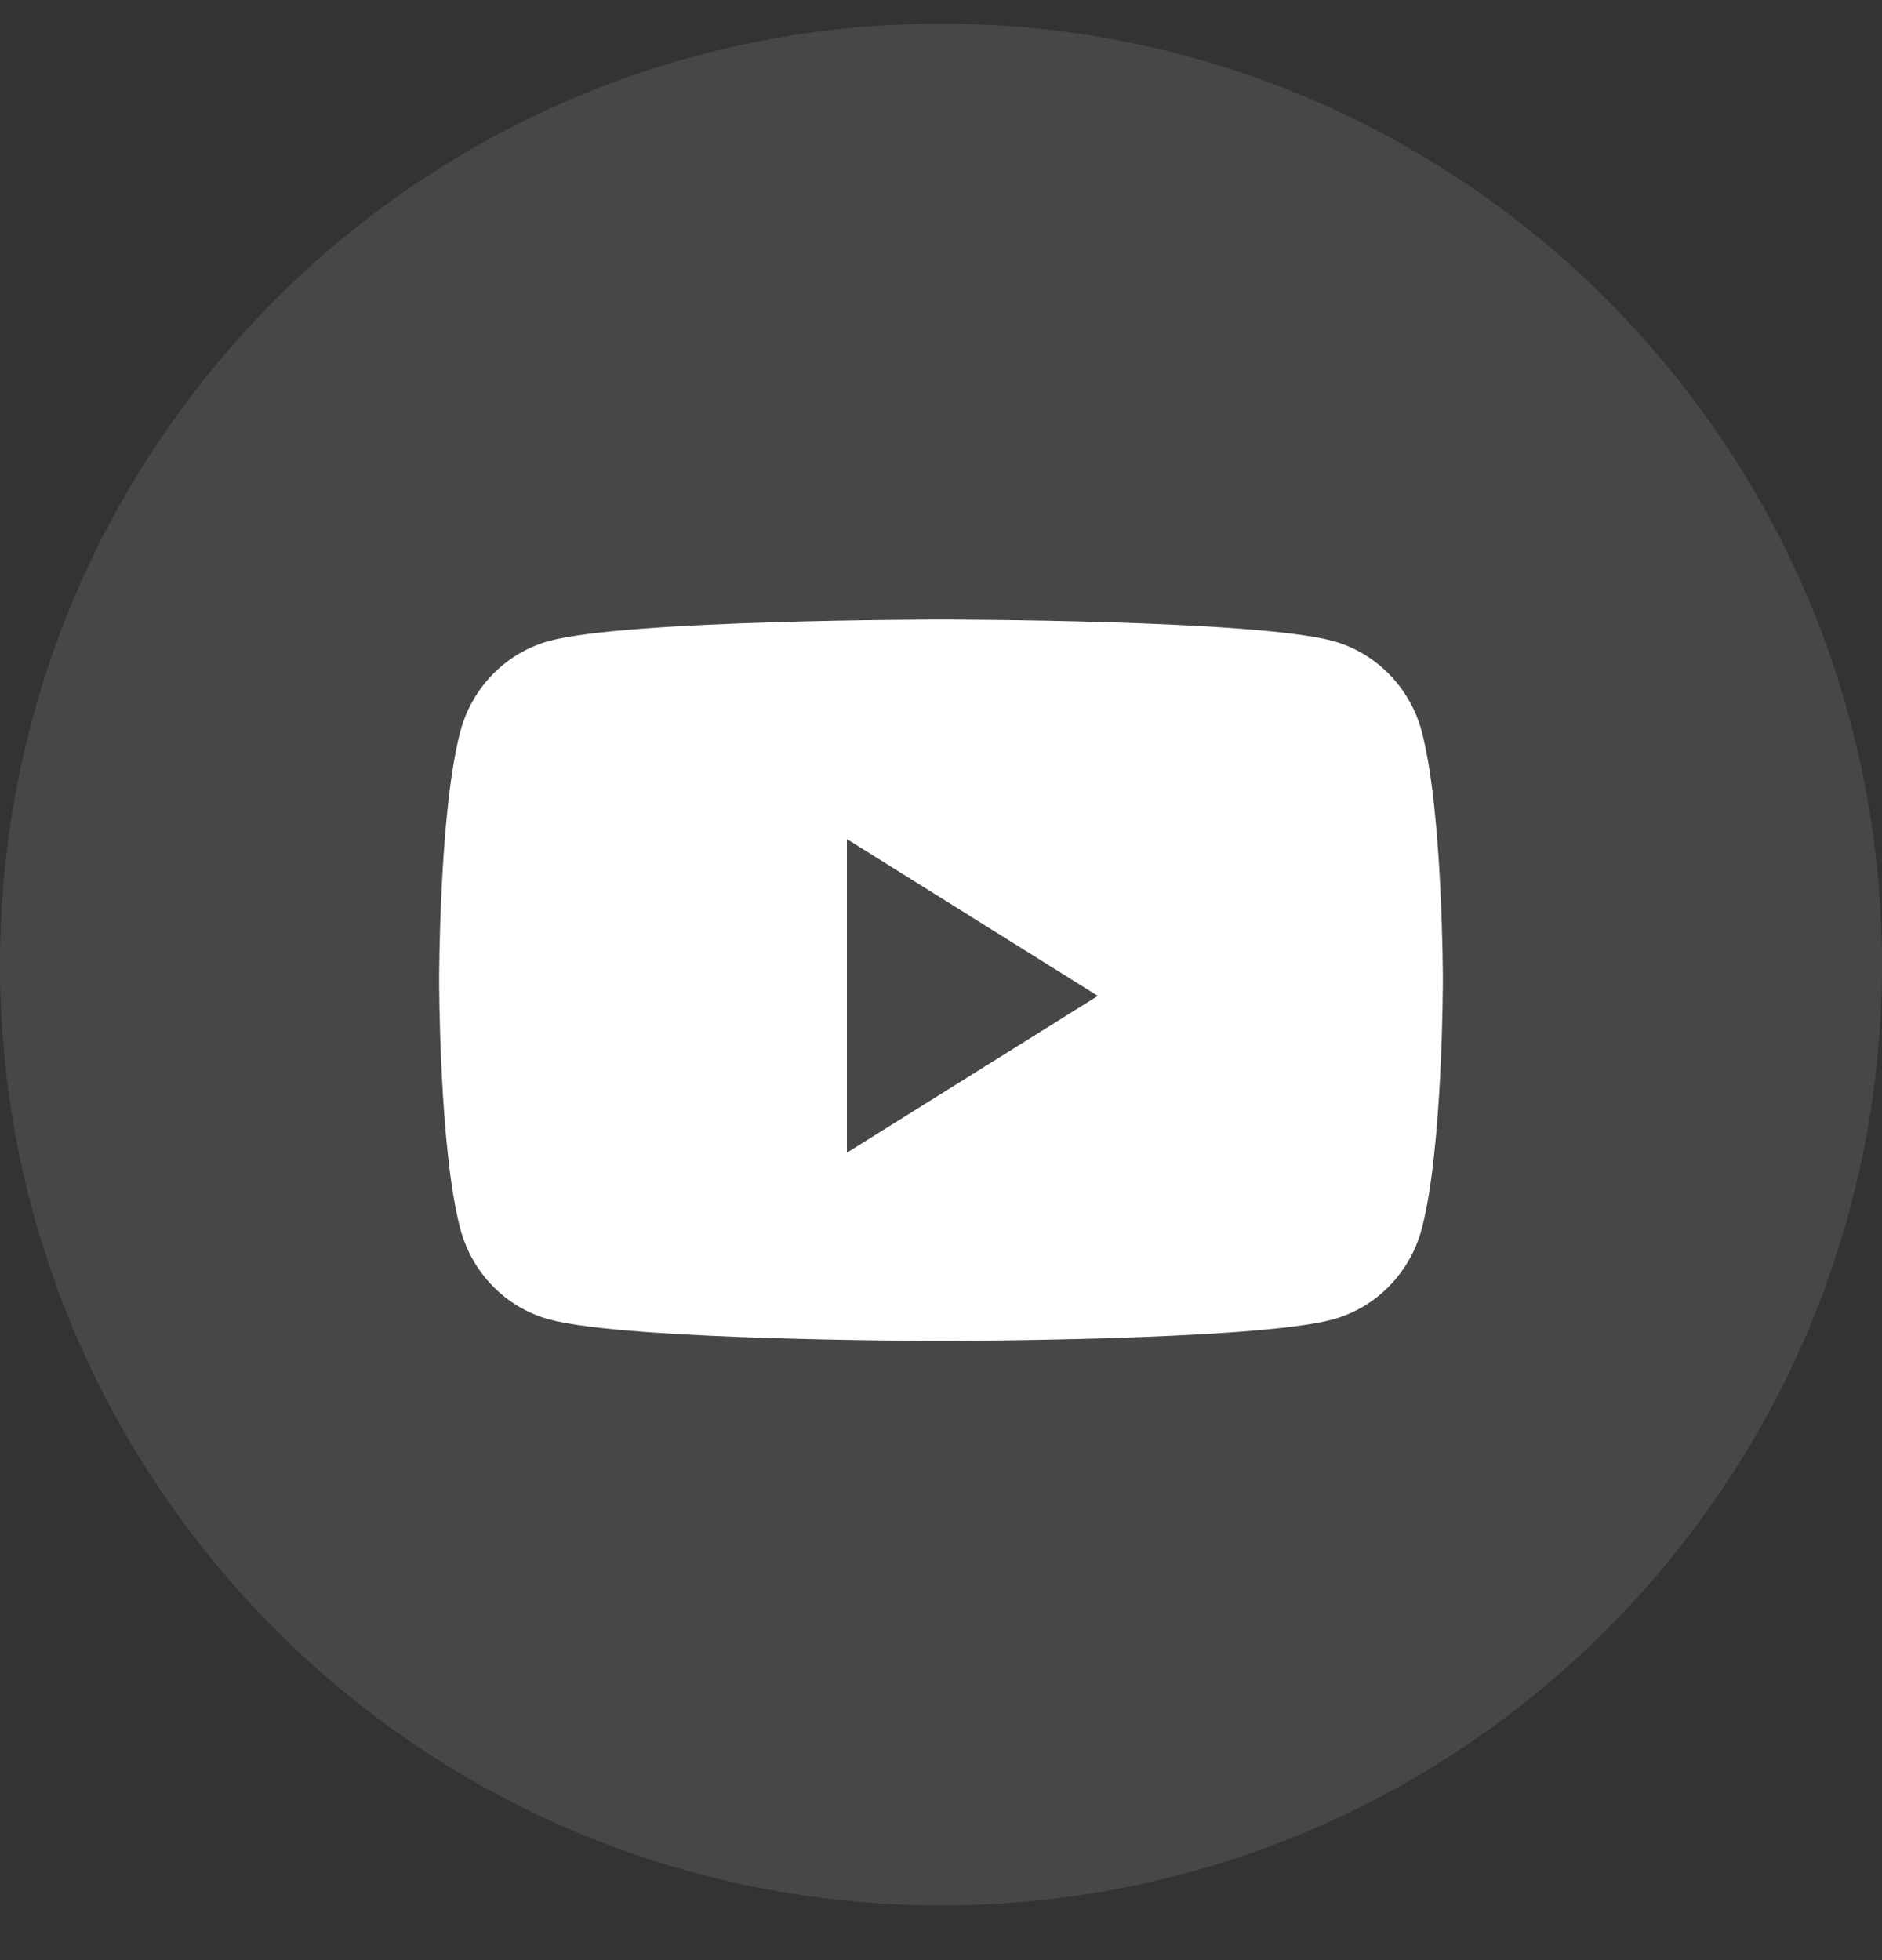 <svg width="24" height="25" viewBox="0 0 24 25" fill="none" xmlns="http://www.w3.org/2000/svg">
<rect x="0" y="0" width="24" height="25" fill="#333333" stroke="none"/>
<path opacity="0.1" fill-rule="evenodd" clip-rule="evenodd" d="M0 12.302C0 5.674 5.373 0.302 12 0.302C18.627 0.302 24 5.674 24 12.302C24 18.929 18.627 24.302 12 24.302C5.373 24.302 0 18.929 0 12.302Z" fill="white"/>
<path fill-rule="evenodd" clip-rule="evenodd" d="M17.001 8.176C17.552 8.328 17.985 8.773 18.133 9.338C18.4 10.363 18.4 12.502 18.4 12.502C18.4 12.502 18.4 14.64 18.133 15.665C17.985 16.231 17.552 16.676 17.001 16.827C16.003 17.102 12 17.102 12 17.102C12 17.102 7.997 17.102 6.999 16.827C6.448 16.676 6.015 16.231 5.868 15.665C5.6 14.64 5.6 12.502 5.6 12.502C5.6 12.502 5.6 10.363 5.868 9.338C6.015 8.773 6.448 8.328 6.999 8.176C7.997 7.902 12 7.902 12 7.902C12 7.902 16.003 7.902 17.001 8.176ZM10.8 10.702V14.702L14 12.702L10.8 10.702Z" fill="white"/>
</svg>
